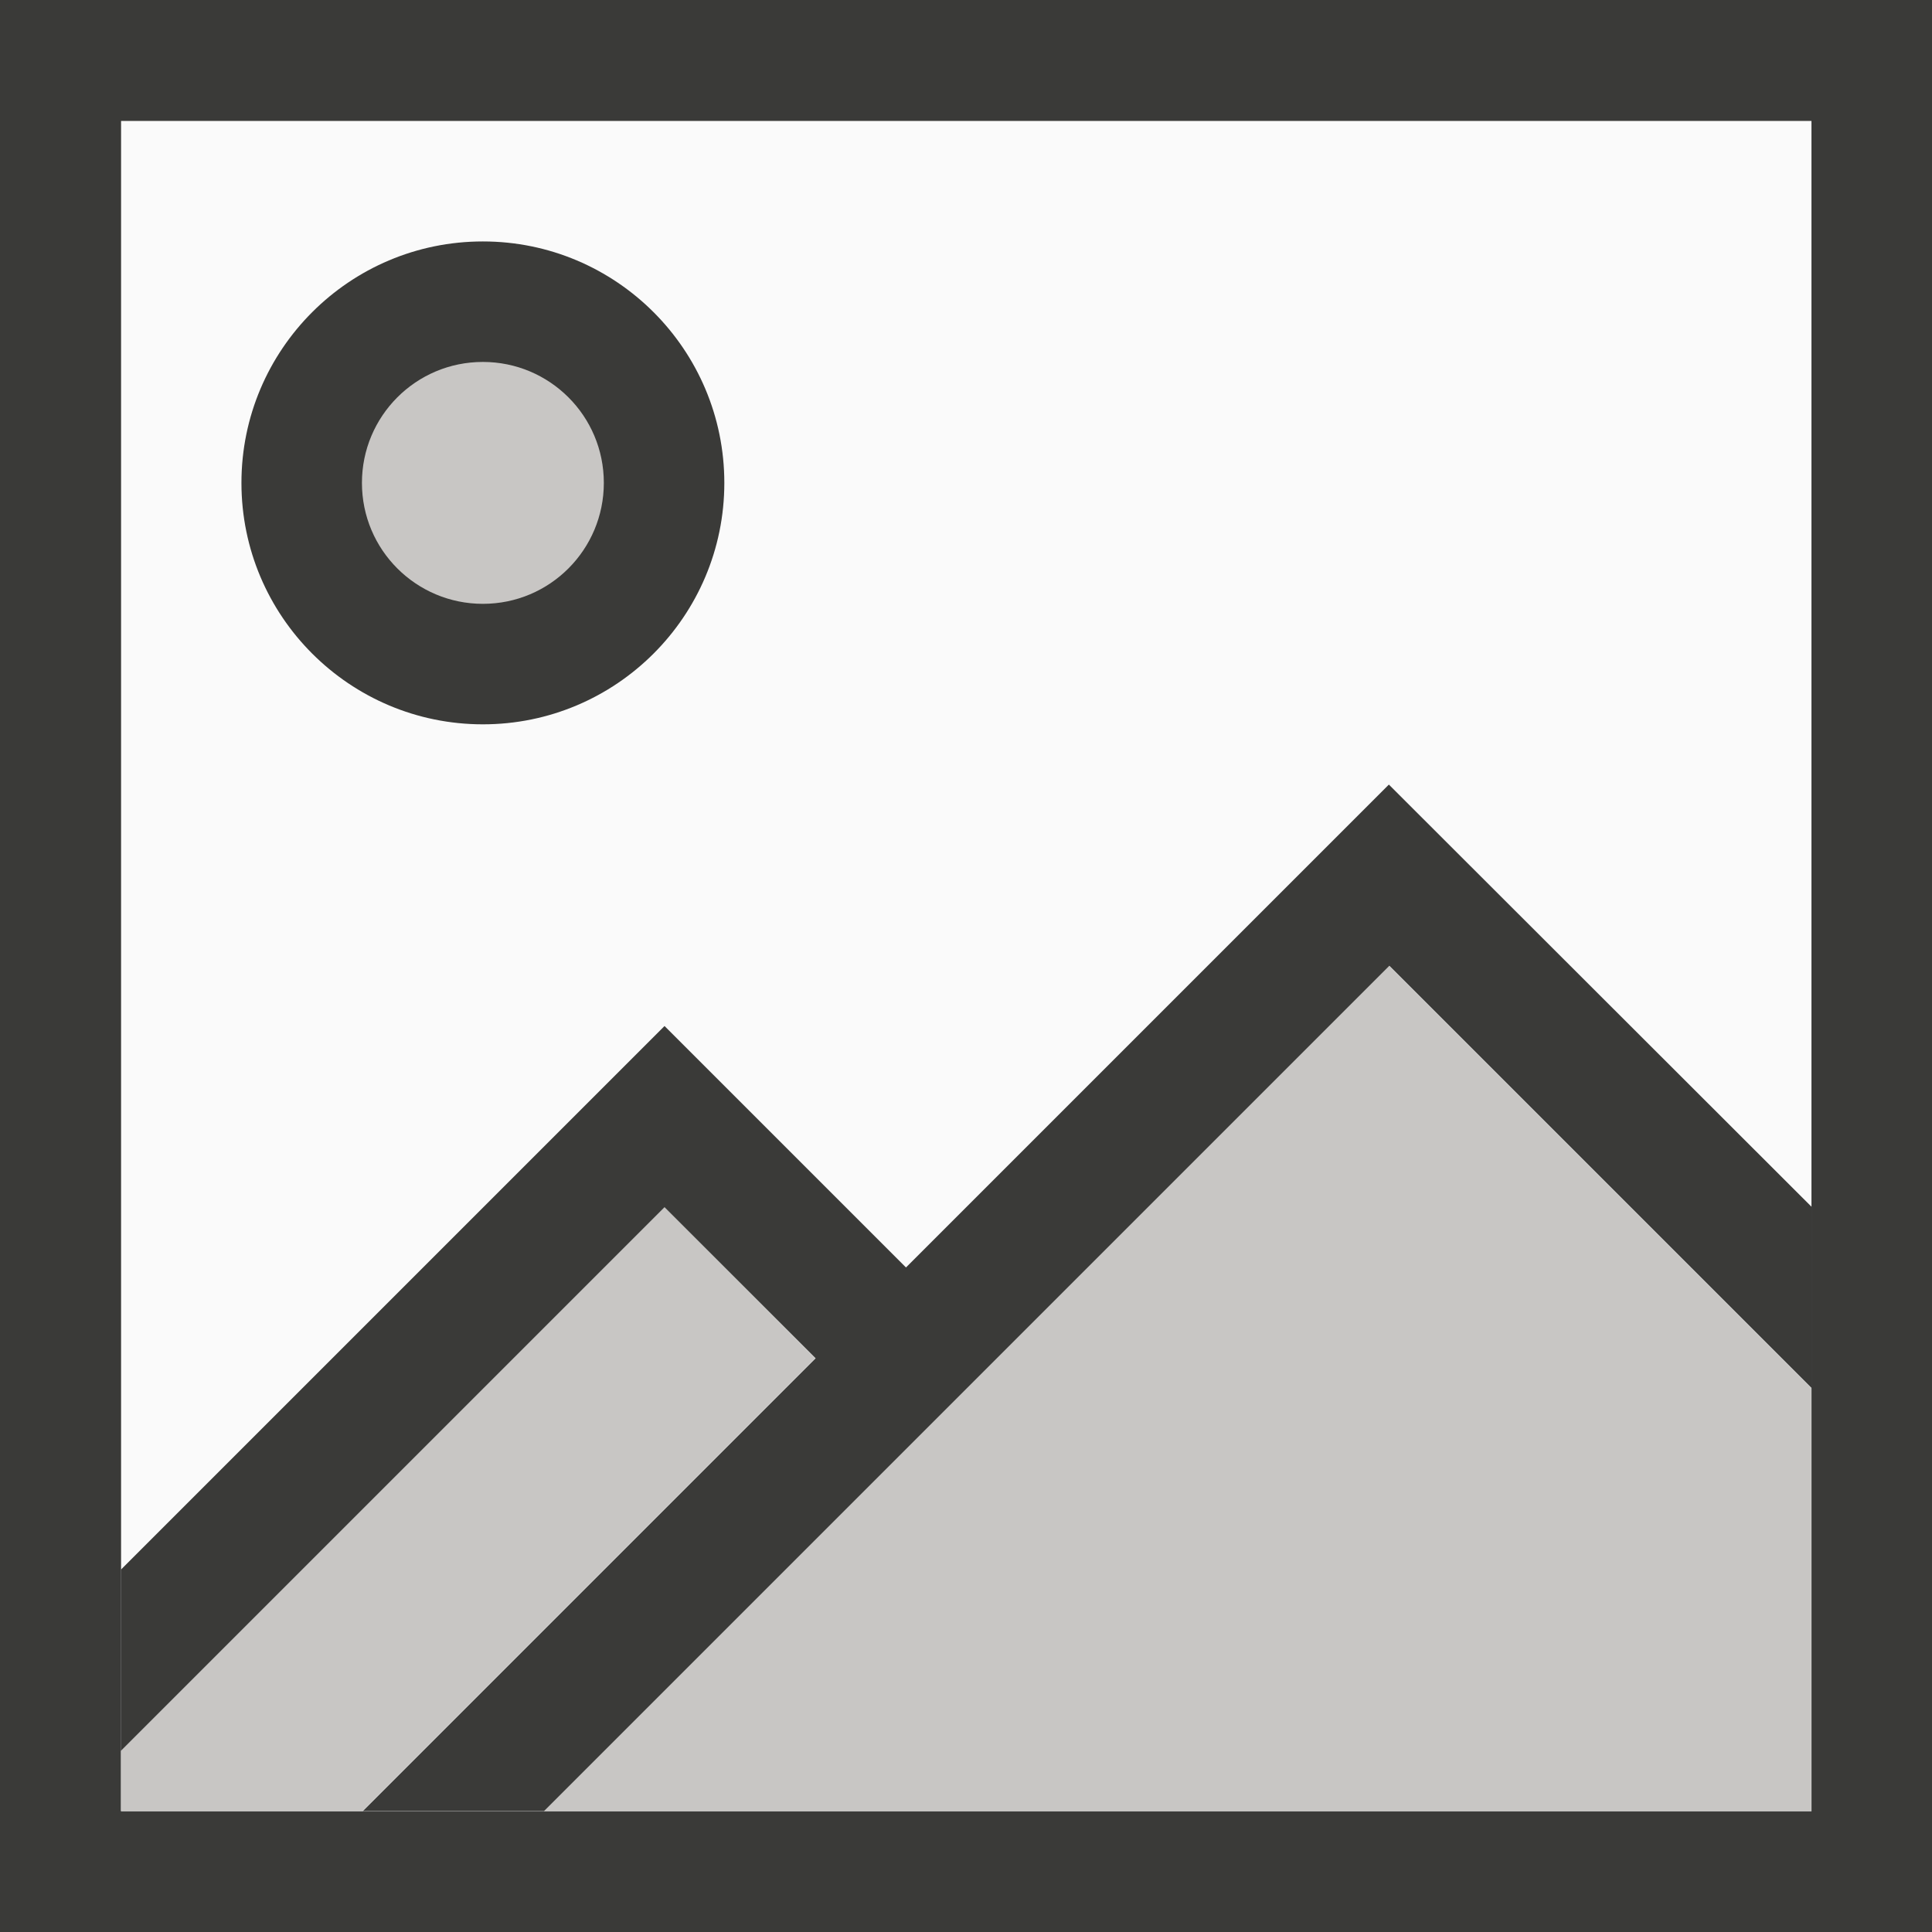 <svg height="16" viewBox="0 0 4.233 4.233" width="16" xmlns="http://www.w3.org/2000/svg"><rect x="0" y="0" width="4.233" height="4.233" fill="#808080" stroke="none"/><g transform="translate(0 -292.767)"><path d="m.265 293.031h3.704v3.704h-3.704z" fill="#fafafa" stroke-width=".265"/><path d="m0 292.767v4.233h4.233v-4.233zm.265.265h3.704v3.704h-3.704z" fill="#3a3a38" stroke-width=".265"/><path d="m1.587 293.825c0 .292-.237.529-.529.529-.292 0-.529-.237-.529-.529s.237-.529.529-.529c.292 0 .529.237.529.529z" fill="#3a3a38" stroke-width=".212"/><g stroke-width=".265"><path d="m3.043 294.883-1.852 1.852h2.778v-.926zm-1.587.529-1.191 1.191v.132h.529l.992-.992z" fill="#c8c6c4"/><path d="m3.043 294.486-1.058 1.058-.529-.529-1.191 1.191v.397l1.191-1.191.331.331-.992.992h.397l1.852-1.852.926.926v-.397z" fill="#3a3a38"/><path d="m1.323 293.825c0 .146-.118.265-.265.265-.146 0-.265-.118-.265-.265 0-.146.118-.265.265-.265.146 0 .265.118.265.265z" fill="#c8c6c4"/></g></g></svg>
